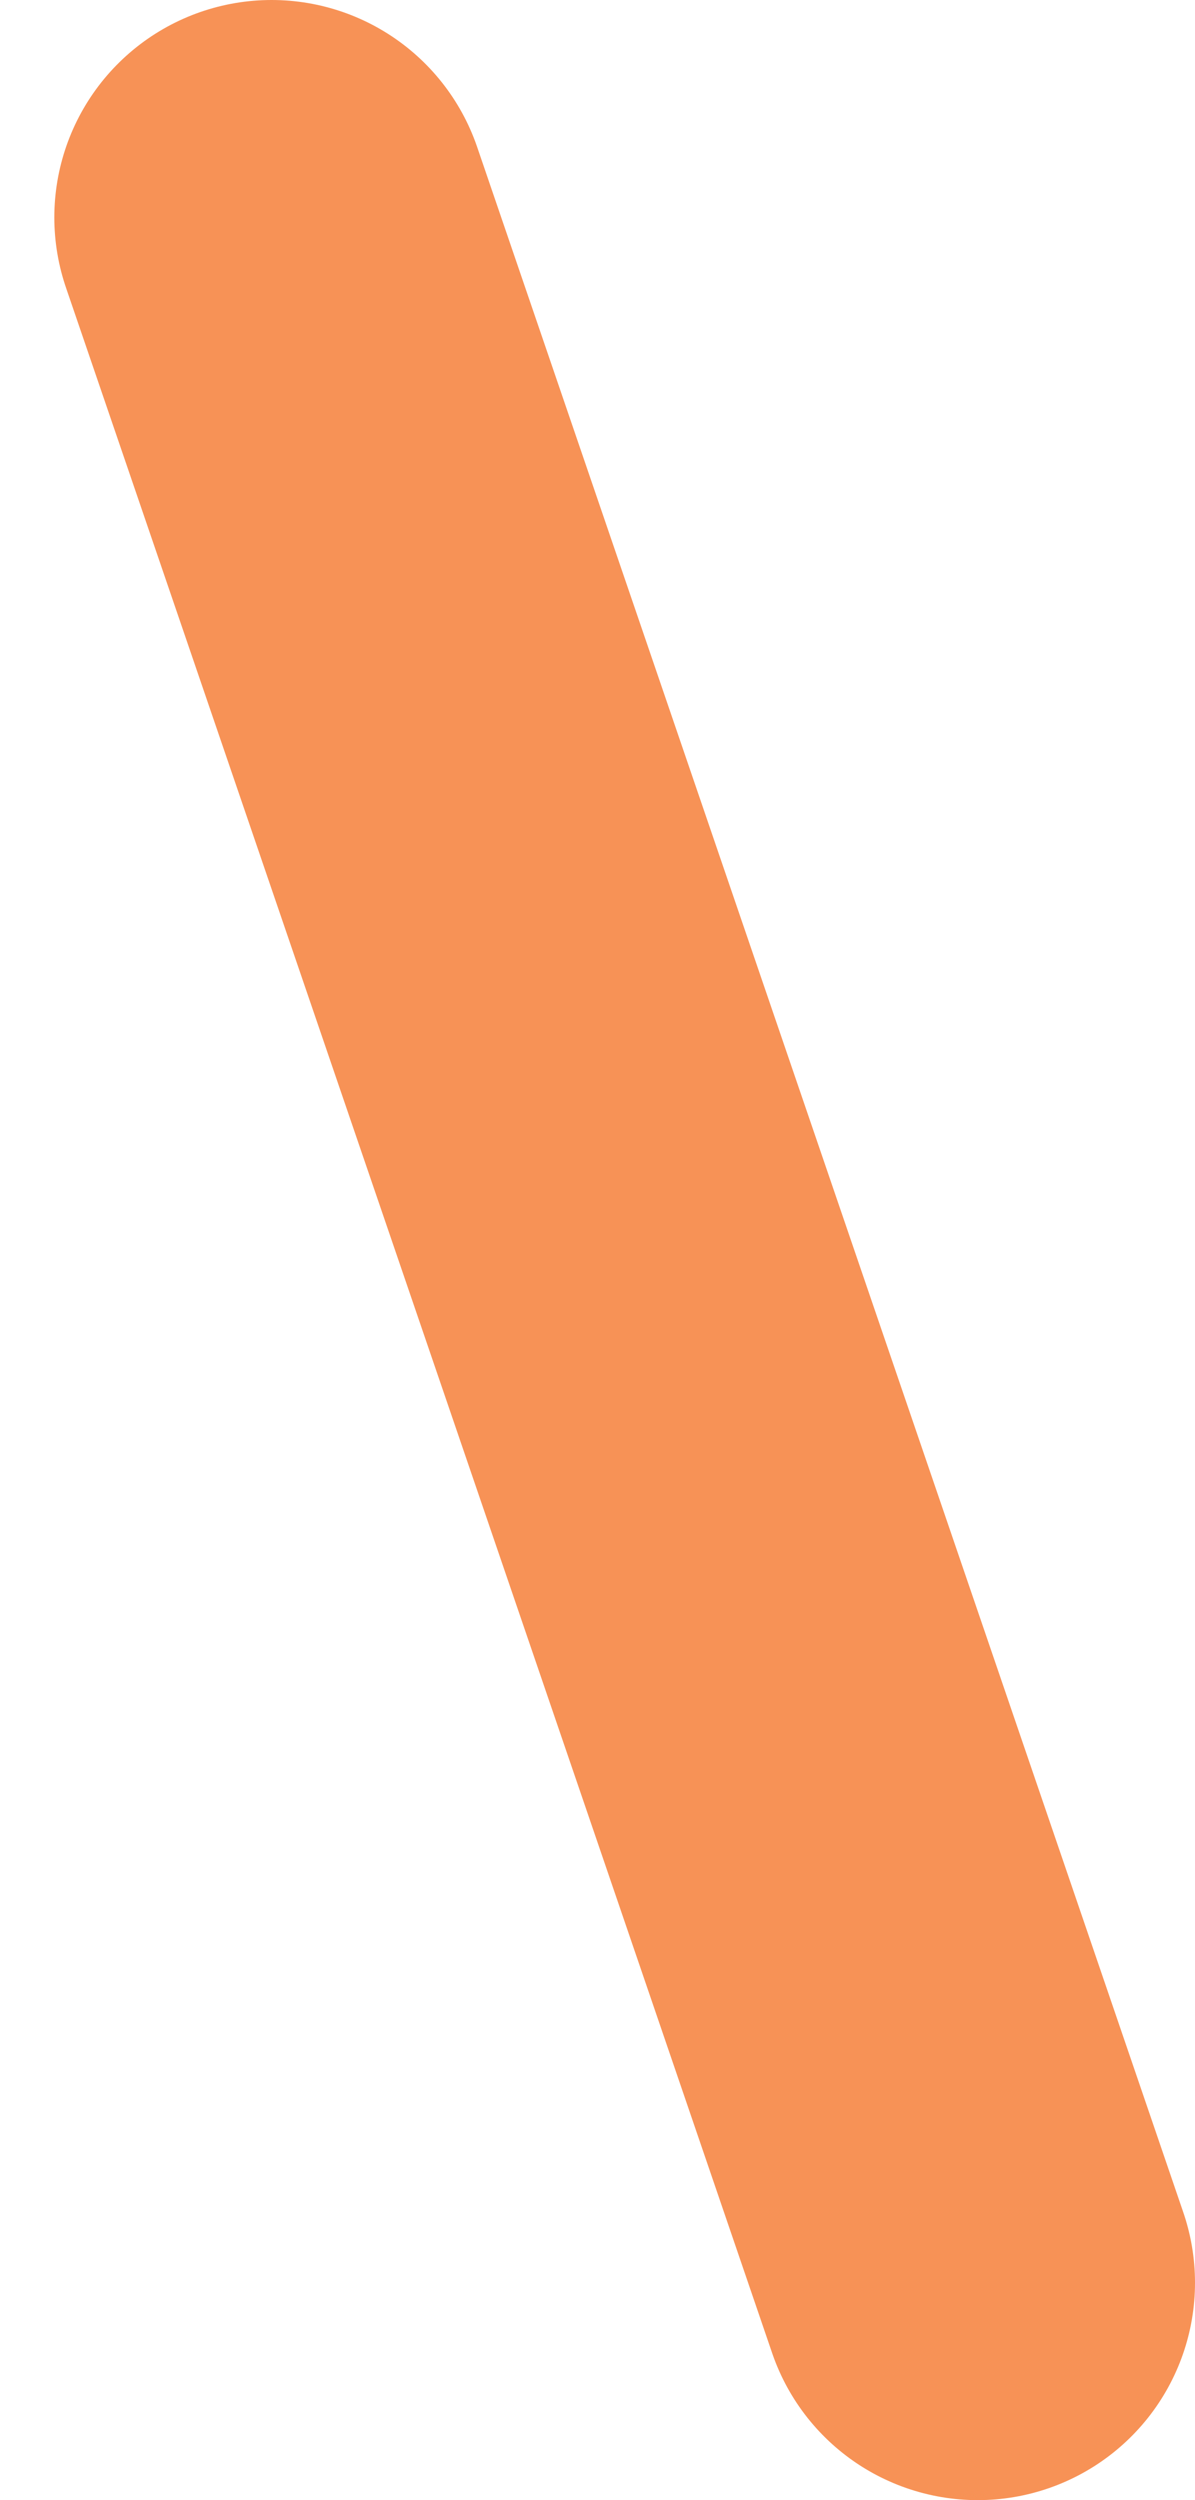 <?xml version="1.0" encoding="UTF-8"?> <svg xmlns="http://www.w3.org/2000/svg" width="11" height="23" viewBox="0 0 11 23" fill="none"> <path d="M2.5 2L9 21" stroke="#F79256" stroke-width="4" stroke-linecap="round"></path> </svg> 